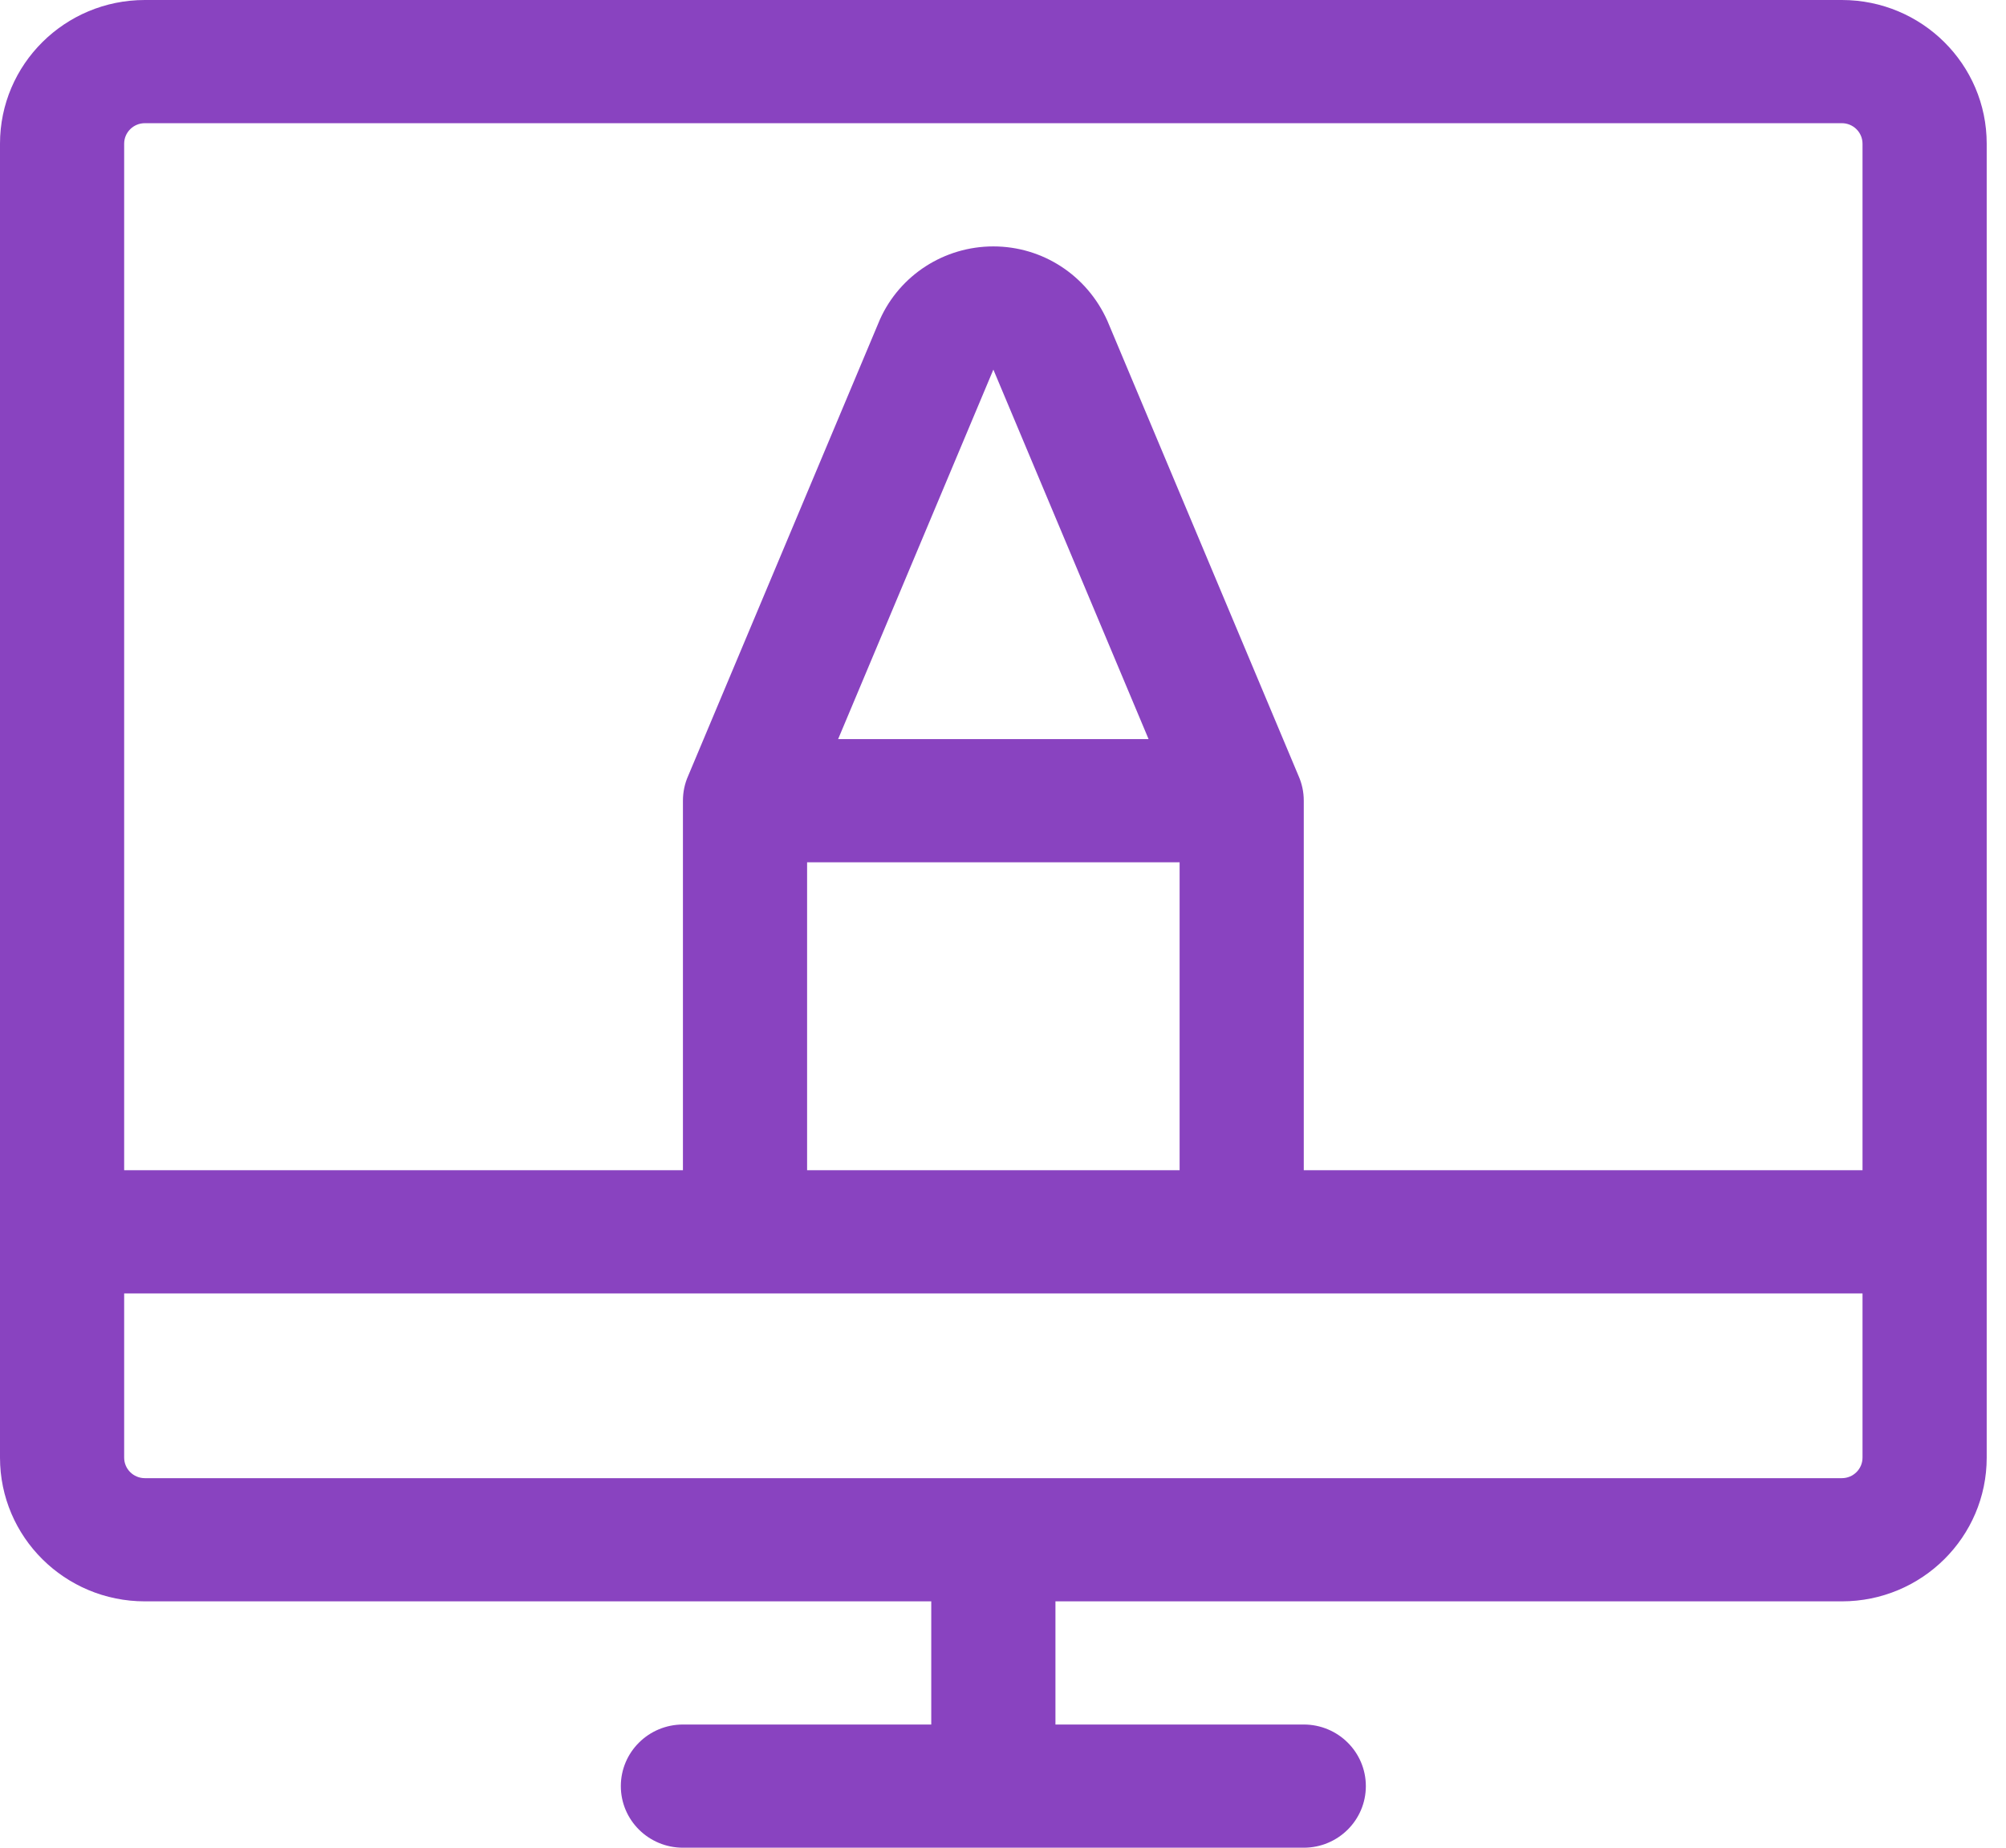 <svg width="76" height="70" viewBox="0 0 76 70" fill="none" xmlns="http://www.w3.org/2000/svg">
<path d="M30.578 32.667V44.333H44.691V32.667H30.578ZM31.754 28H43.515L37.635 14.002L31.754 28ZM25.874 30.333C25.874 29.997 25.945 29.677 26.075 29.387L33.338 12.101C34.094 10.418 35.777 9.335 37.634 9.335C39.492 9.335 41.175 10.418 41.954 12.153L49.194 29.388C49.323 29.677 49.395 29.997 49.395 30.333V44.333H70.564V5.444C70.564 5.015 70.213 4.667 69.781 4.667H5.488C5.055 4.667 4.704 5.015 4.704 5.444V44.333H25.874V30.333ZM70.564 49H4.704V55.222C4.704 55.652 5.055 56 5.488 56H69.781C70.213 56 70.564 55.652 70.564 55.222V49ZM39.987 60.667V65.333H49.395C50.694 65.333 51.747 66.378 51.747 67.667C51.747 68.955 50.694 70 49.395 70H25.874C24.575 70 23.521 68.955 23.521 67.667C23.521 66.378 24.575 65.333 25.874 65.333H35.282V60.667H5.488C2.457 60.667 0 58.229 0 55.222V5.444C0 2.438 2.457 0 5.488 0H69.781C72.812 0 75.269 2.438 75.269 5.444V55.222C75.269 58.229 72.812 60.667 69.781 60.667H39.987Z" fill="#8943C0"/>
</svg>
